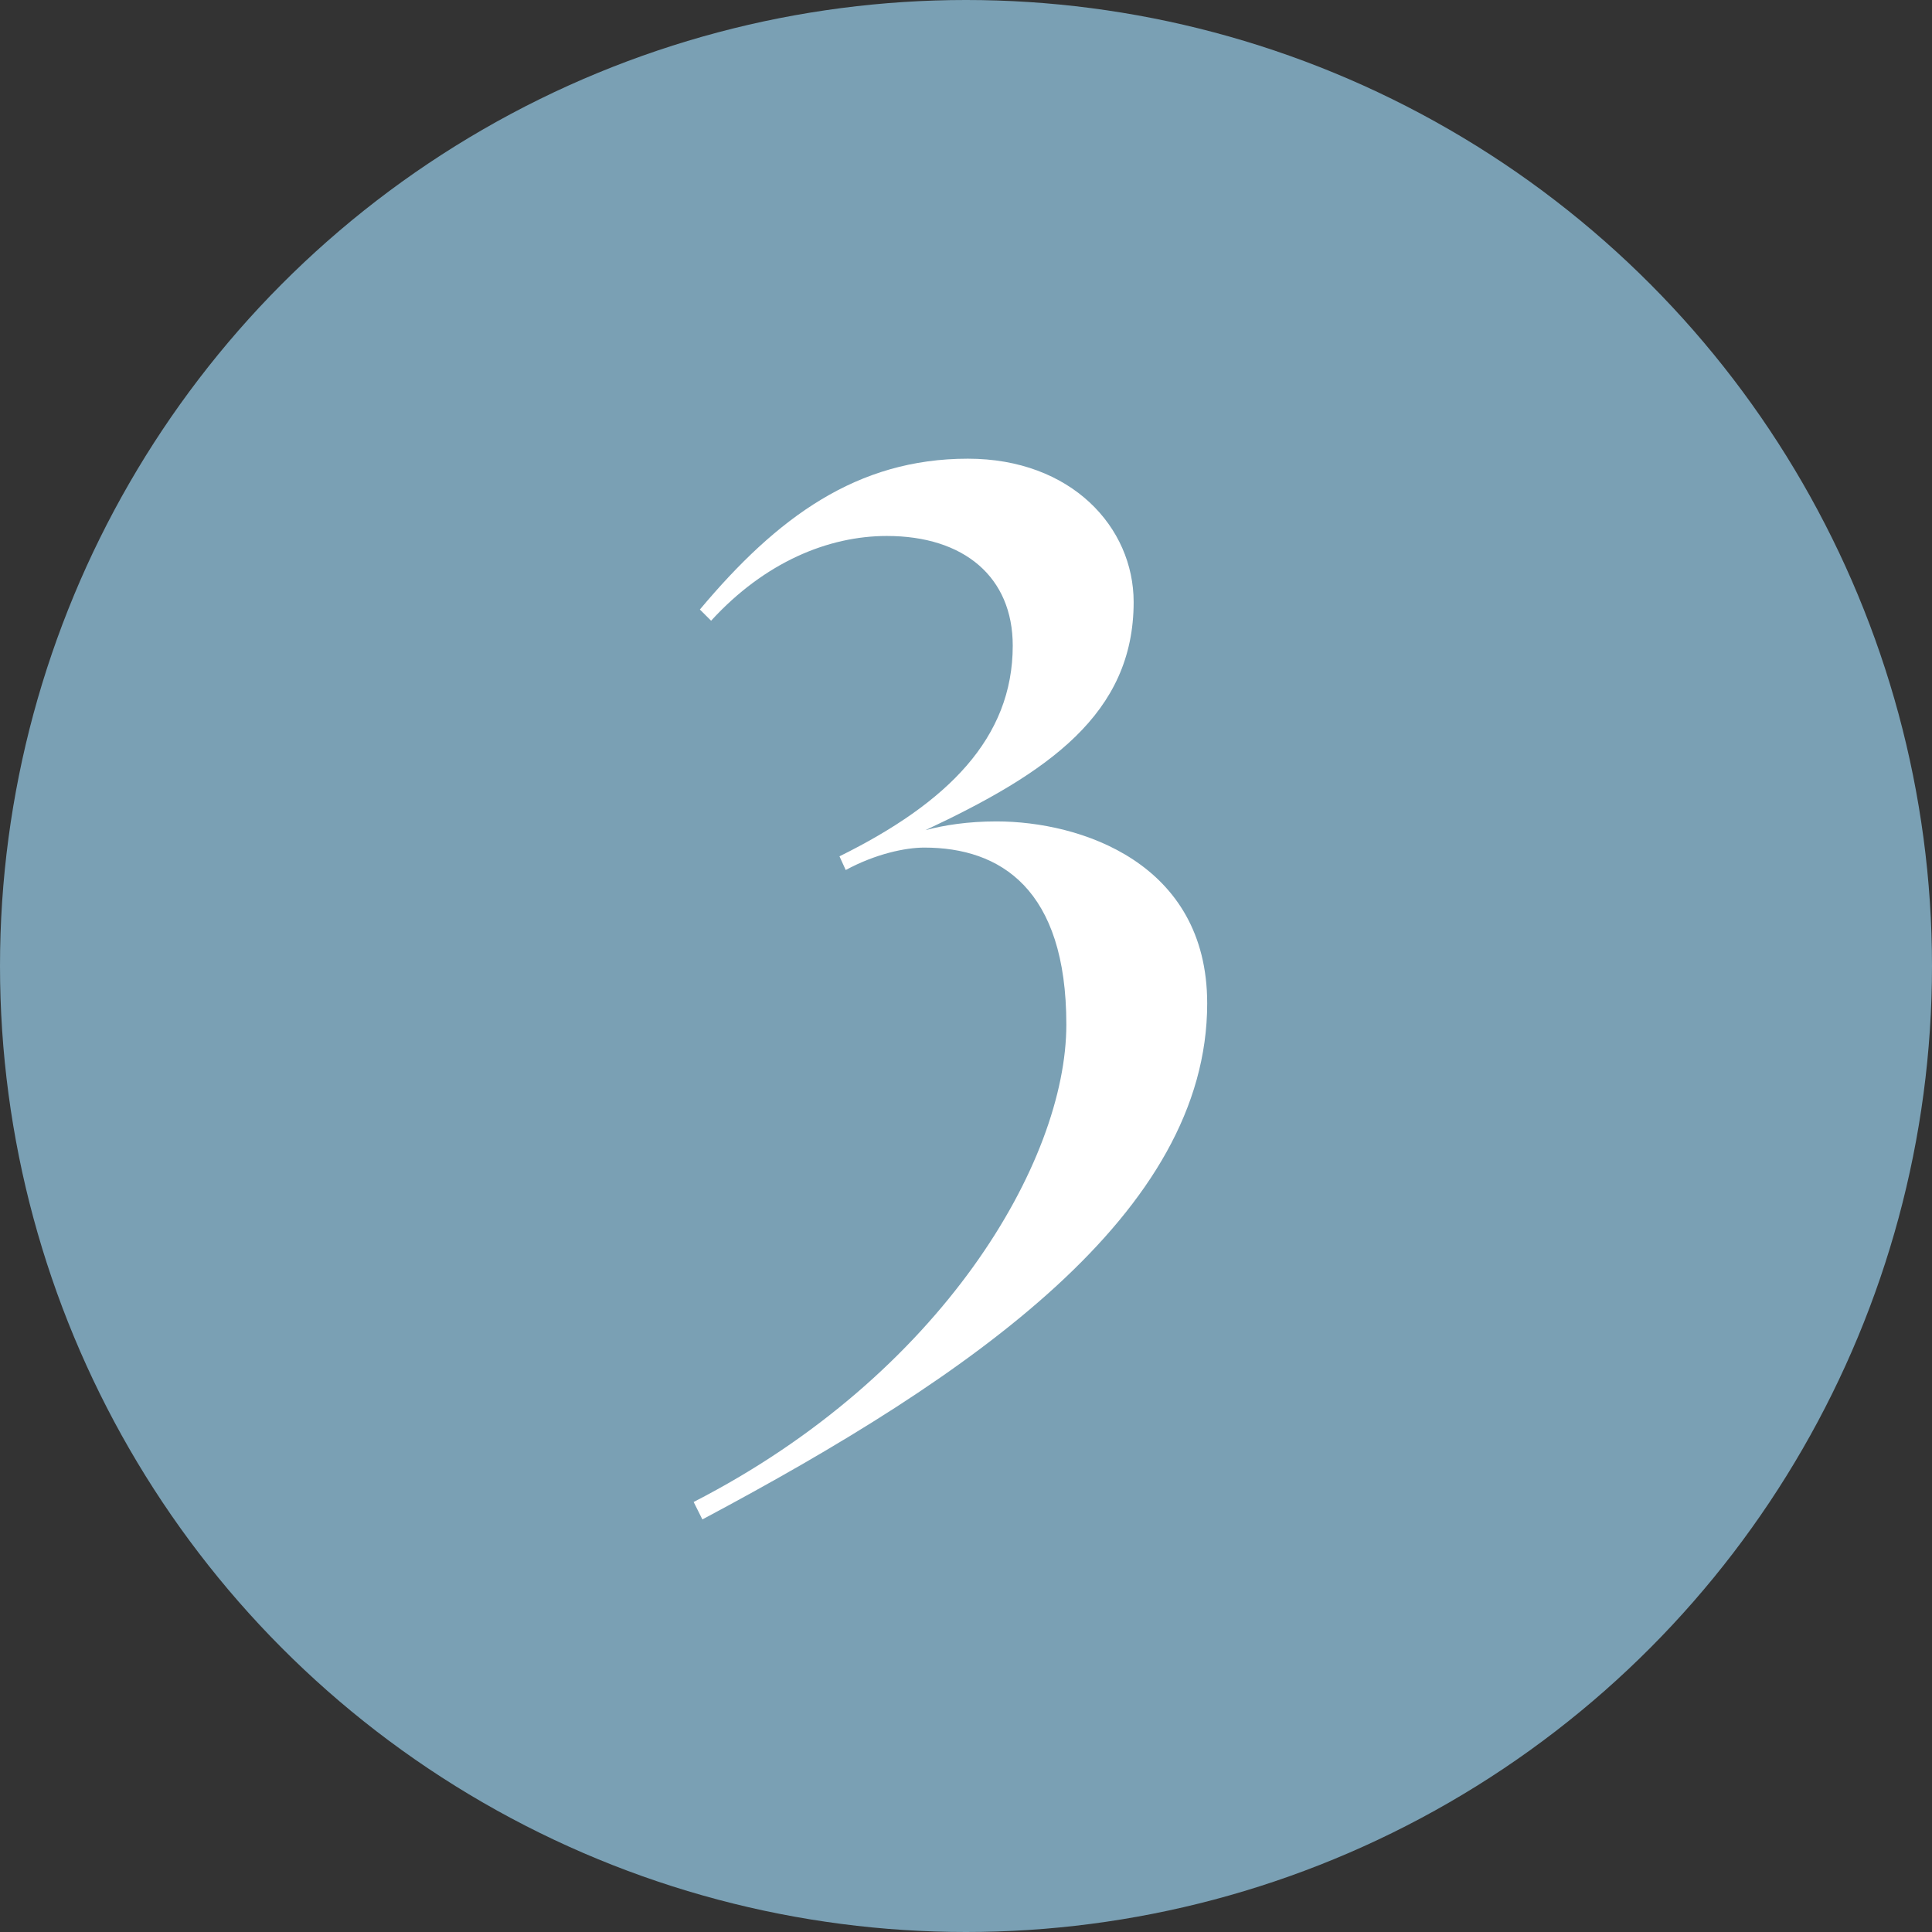 <svg width="124" height="124" viewBox="0 0 124 124" fill="none" xmlns="http://www.w3.org/2000/svg">
<rect x="0" y="0" width="124" height="124" fill="#333333" stroke="none"/>
<circle cx="62" cy="62" r="62" fill="#7AA0B4"/>
<path d="M44.52 96.4C60.44 88.24 68.44 74.56 68.44 65.76C68.44 57.04 64.2 54.4 59.32 54.4C58.12 54.4 56.2 54.8 54.28 55.84L53.88 54.96C60.84 51.52 65 47.36 65 41.44C65 37.04 61.88 34.4 56.92 34.4C53.16 34.4 49.08 36.08 45.64 39.84L44.92 39.12C49.88 33.2 55 29.44 62.12 29.44C68.76 29.44 72.76 33.84 72.76 38.64C72.76 45.84 67.24 49.6 59.4 53.28C60.6 52.96 62.12 52.72 63.96 52.72C69.32 52.72 77.48 55.36 77.48 64.4C77.48 77.84 62.52 88.24 45.08 97.52L44.52 96.4Z" fill="white"/>
</svg>
